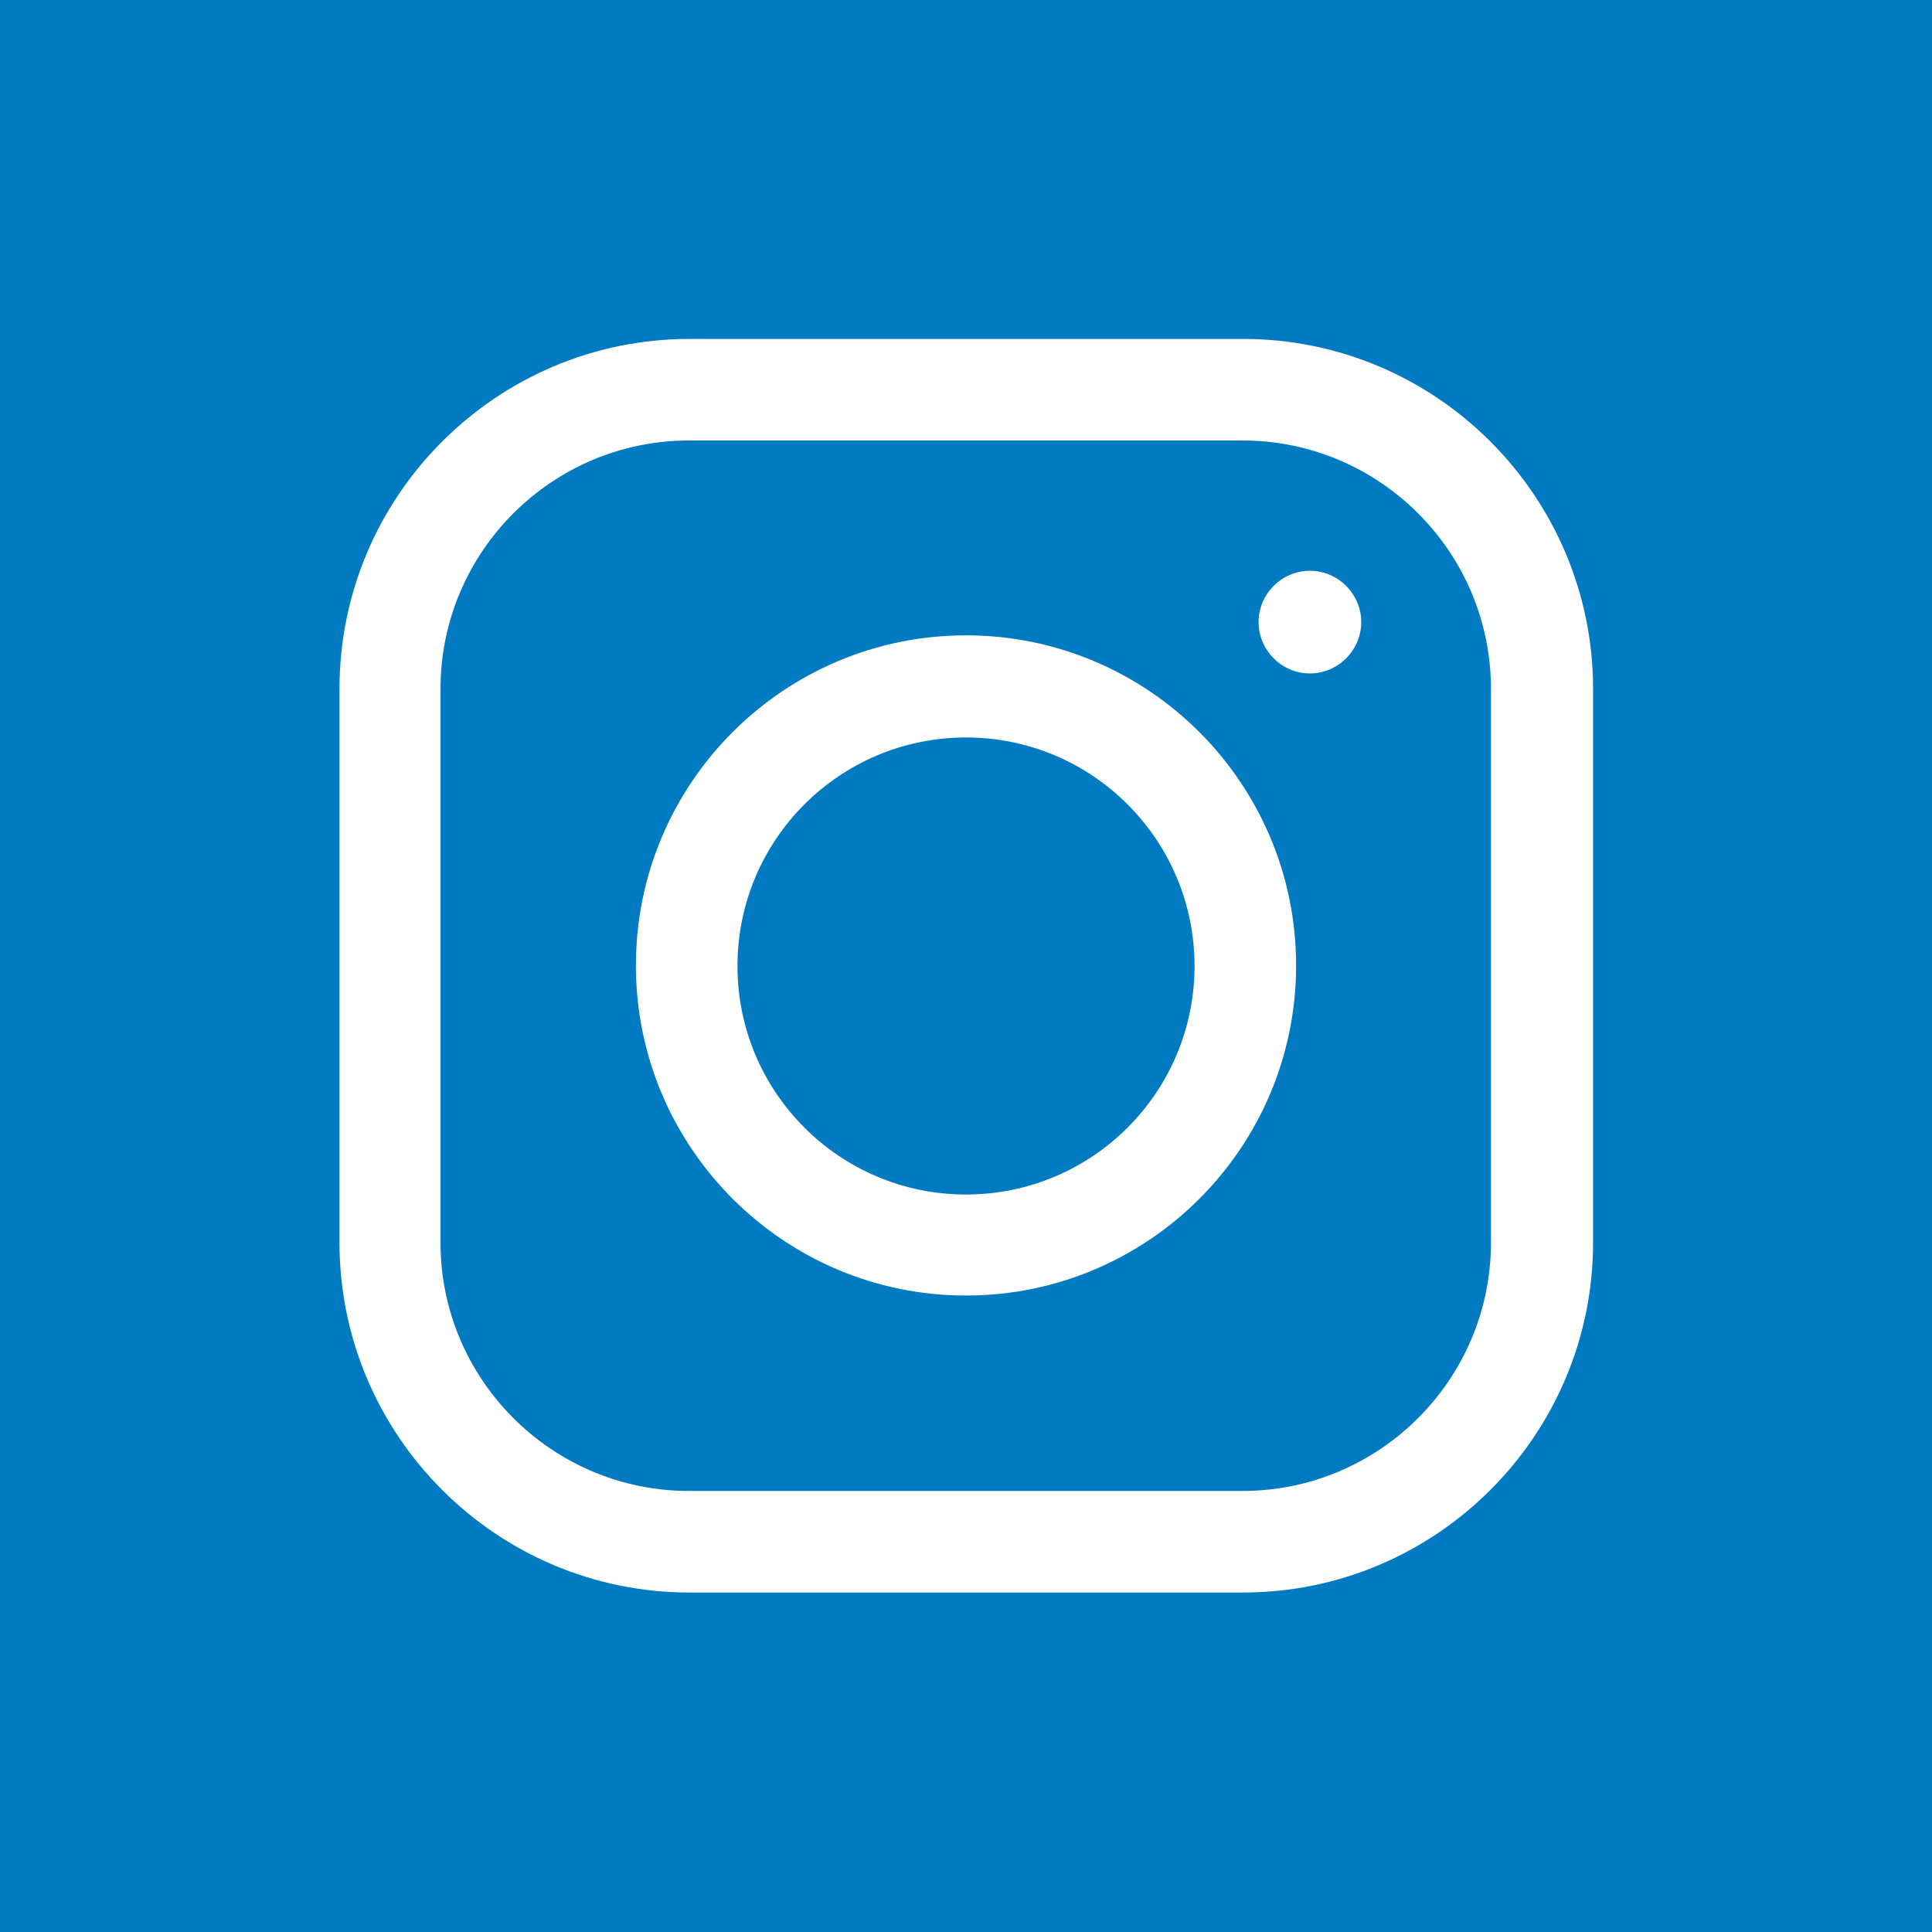 <?xml version="1.0" encoding="UTF-8"?>
<svg id="Layer_2" data-name="Layer 2" xmlns="http://www.w3.org/2000/svg" xmlns:xlink="http://www.w3.org/1999/xlink" viewBox="0 0 35 35">
  <defs>
    <style>
      .cls-1 {
        fill: none;
      }

      .cls-1, .cls-2 {
        stroke-width: 0px;
      }

      .cls-3 {
        clip-path: url(#clippath);
      }

      .cls-2 {
        fill: #007ac1;
      }
    </style>
    <clipPath id="clippath">
      <rect class="cls-1" width="35" height="35"/>
    </clipPath>
  </defs>
  <g class="cls-3">
    <g>
      <circle class="cls-2" cx="17.5" cy="17.5" r="4.14"/>
      <path class="cls-2" d="m22.51,7.98h-10.03c-2.48,0-4.5,2.02-4.5,4.5v10.03c0,2.48,2.02,4.5,4.5,4.5h10.03c2.48,0,4.5-2.02,4.5-4.5v-10.03c0-2.48-2.02-4.5-4.5-4.5Zm-5.01,15.49c-3.3,0-5.98-2.68-5.98-5.98s2.68-5.98,5.98-5.98,5.98,2.68,5.98,5.98-2.68,5.98-5.98,5.98Zm6.23-11.27c-.51,0-.93-.42-.93-.93s.42-.93.93-.93.93.42.93.93-.42.93-.93.93Z"/>
      <path class="cls-2" d="m-2.5-2.5v40h40V-2.5H-2.5Zm31.36,25.01c0,3.5-2.85,6.34-6.34,6.34h-10.03c-3.5,0-6.34-2.85-6.34-6.34v-10.03c0-3.5,2.85-6.34,6.34-6.34h10.03c3.5,0,6.34,2.85,6.34,6.34v10.03Z"/>
    </g>
  </g>
</svg>